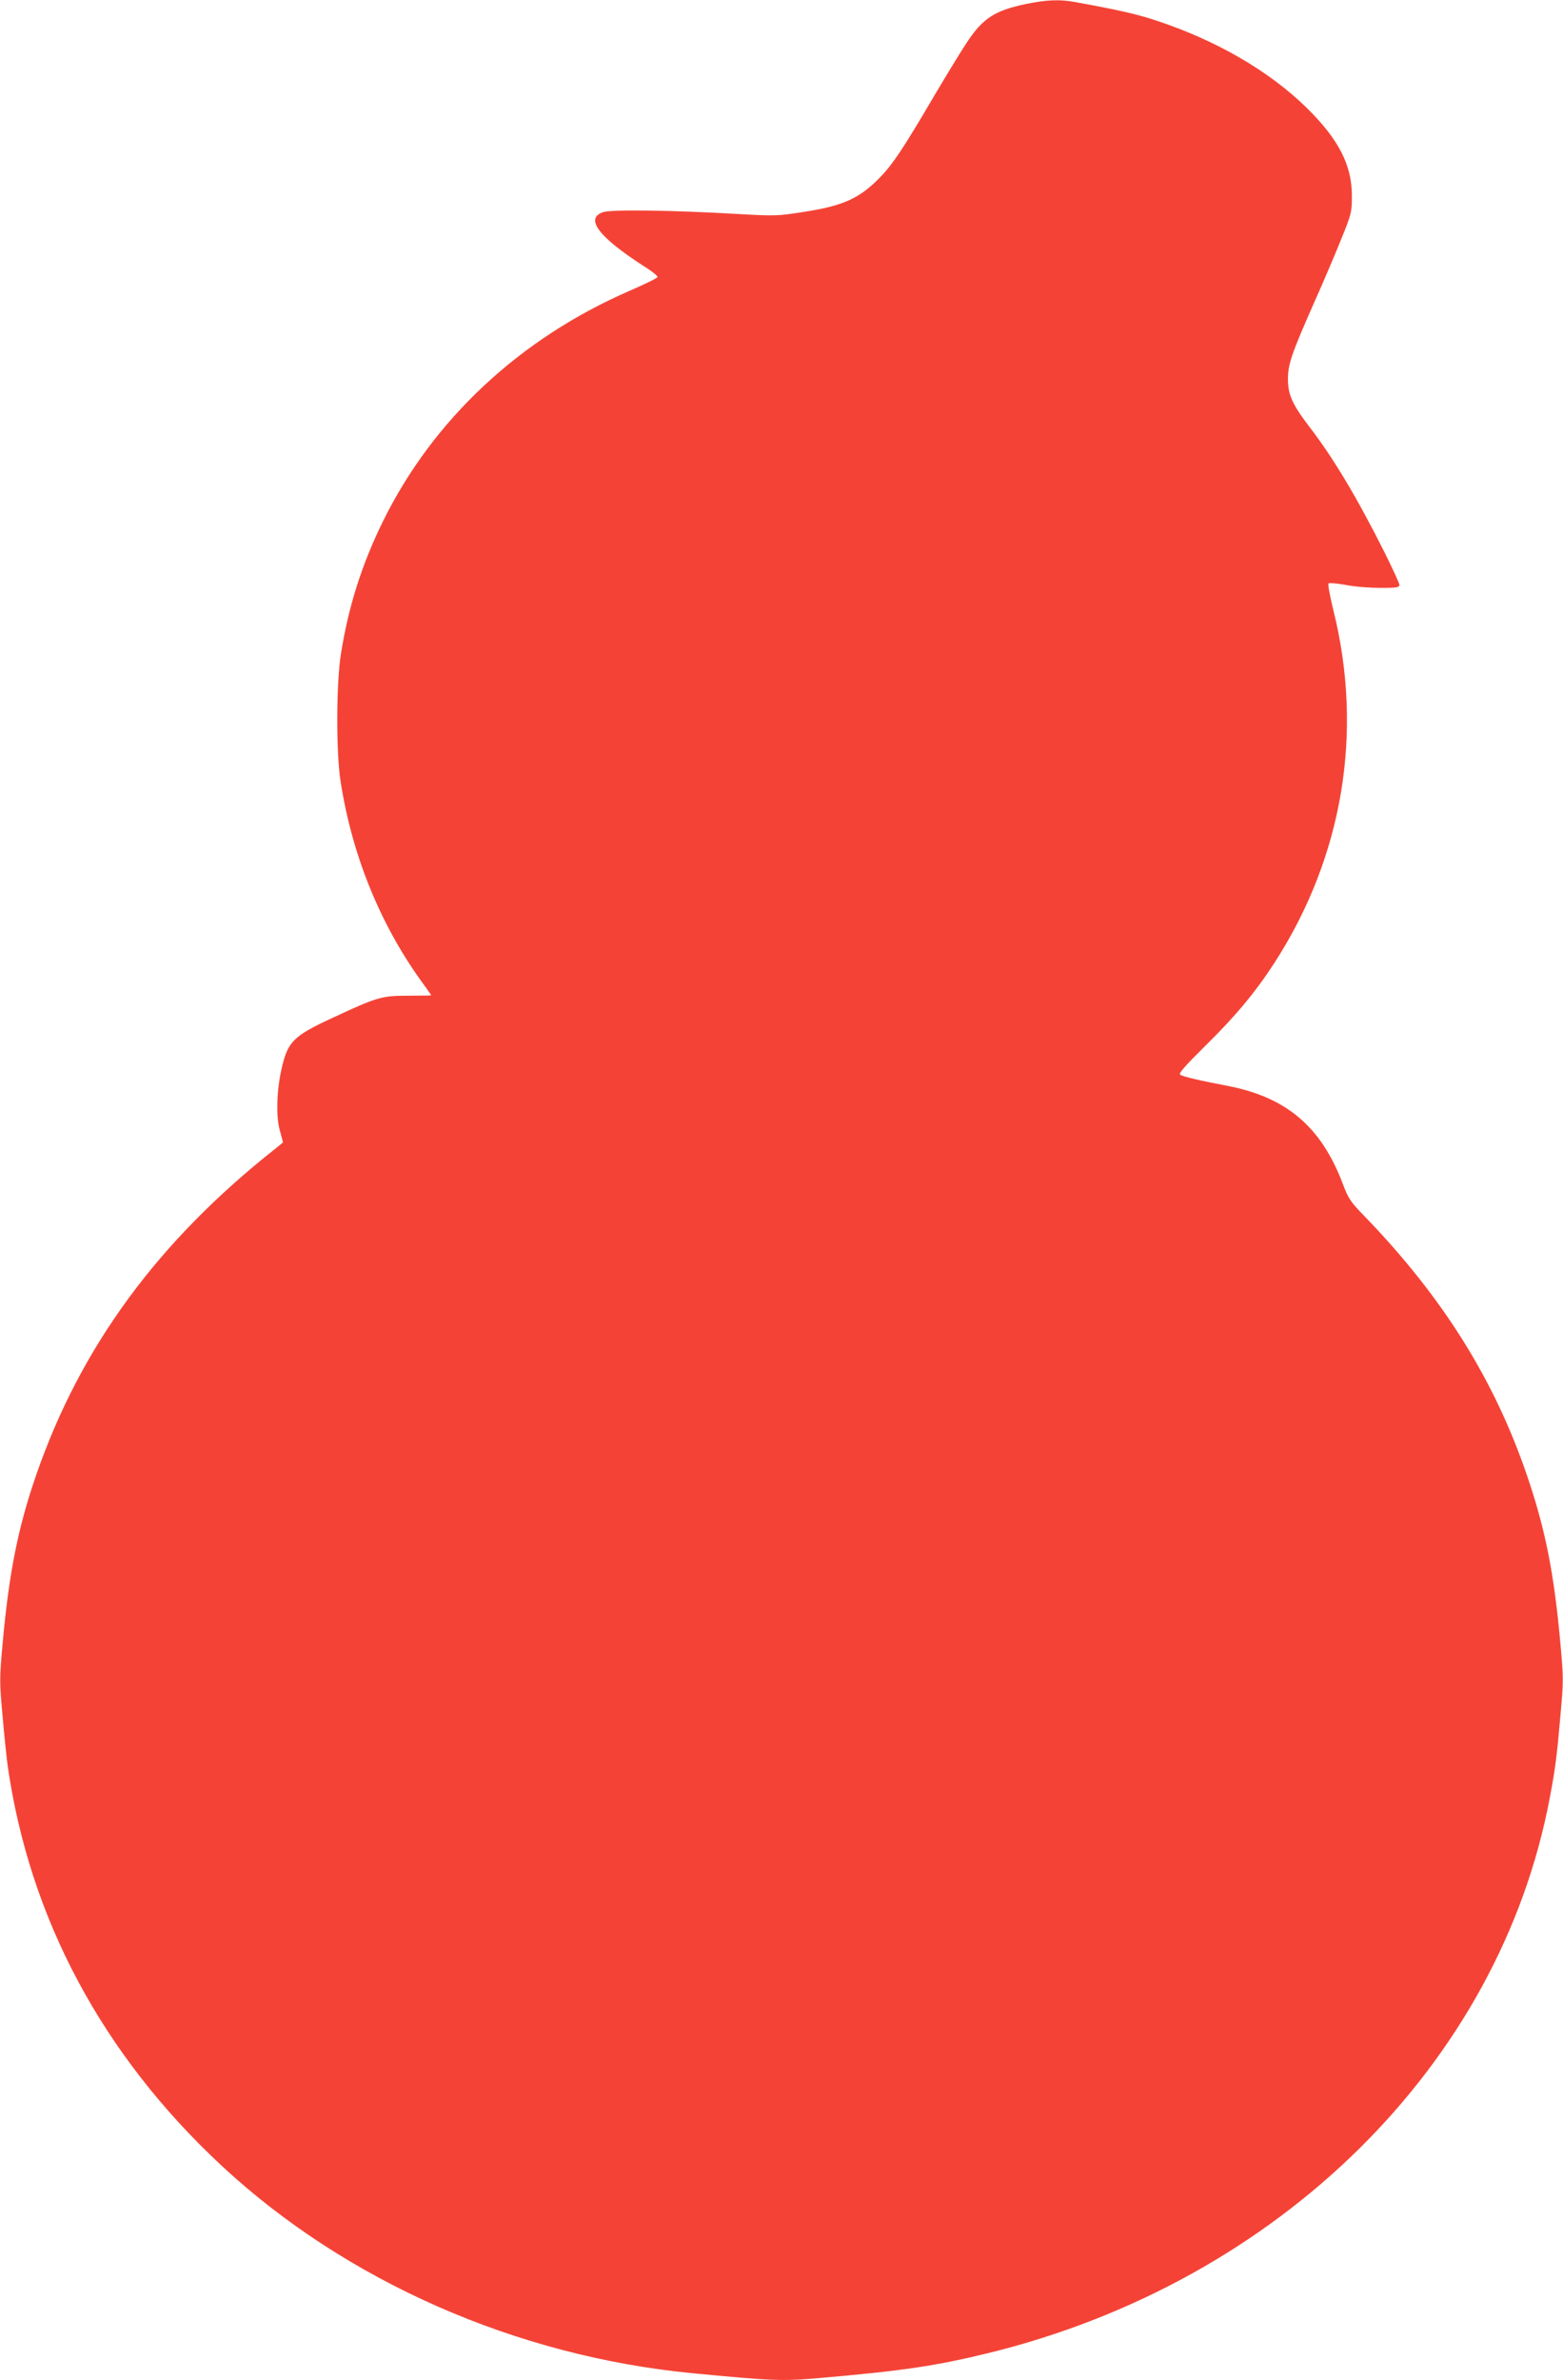 <?xml version="1.0" standalone="no"?>
<!DOCTYPE svg PUBLIC "-//W3C//DTD SVG 20010904//EN"
 "http://www.w3.org/TR/2001/REC-SVG-20010904/DTD/svg10.dtd">
<svg version="1.0" xmlns="http://www.w3.org/2000/svg"
 width="841pt" height="1280pt" viewBox="0 0 841 1280"
 preserveAspectRatio="xMidYMid meet">
<g transform="translate(0,1280) scale(0.1,-0.1)"
fill="#f44336" stroke="none">
<path d="M5523 12779 c-174 -36 -237 -78 -327 -217 -35 -53 -116 -187 -181
-297 -154 -262 -212 -349 -277 -416 -111 -115 -199 -156 -416 -189 -137 -22
-153 -22 -350 -11 -361 21 -681 25 -727 10 -100 -34 -24 -134 223 -293 41 -25
72 -51 70 -56 -2 -6 -68 -38 -148 -73 -593 -257 -1060 -693 -1330 -1242 -114
-232 -186 -460 -226 -715 -25 -160 -26 -530 -1 -685 61 -392 210 -760 431
-1068 31 -42 56 -78 56 -80 0 -1 -55 -2 -122 -2 -144 0 -168 -7 -404 -117
-215 -99 -245 -129 -278 -272 -27 -116 -32 -256 -11 -333 l18 -67 -38 -31
c-634 -500 -1050 -1066 -1289 -1754 -99 -285 -148 -532 -182 -912 -17 -187
-17 -205 0 -390 9 -107 22 -225 27 -264 118 -823 510 -1556 1153 -2154 669
-621 1585 -1024 2536 -1115 419 -40 476 -43 673 -26 453 39 628 65 912 134
1568 383 2755 1556 3024 2988 29 151 38 221 57 439 17 187 17 205 0 390 -34
381 -82 618 -180 905 -177 517 -455 960 -875 1394 -74 76 -86 94 -115 171
-116 308 -303 468 -621 529 -147 28 -237 49 -255 60 -10 6 23 44 137 157 160
157 269 288 370 444 369 571 481 1242 317 1899 -18 74 -30 138 -26 142 4 4 41
1 82 -6 71 -14 163 -20 258 -17 29 1 42 5 42 15 0 8 -36 86 -79 173 -152 302
-276 509 -408 681 -90 118 -113 170 -113 254 0 79 20 137 142 413 47 105 111
255 143 335 57 139 59 149 59 235 1 166 -71 306 -243 475 -203 199 -488 364
-814 471 -103 34 -210 58 -438 99 -78 14 -150 11 -256 -11z"/>
</g>
</svg>
